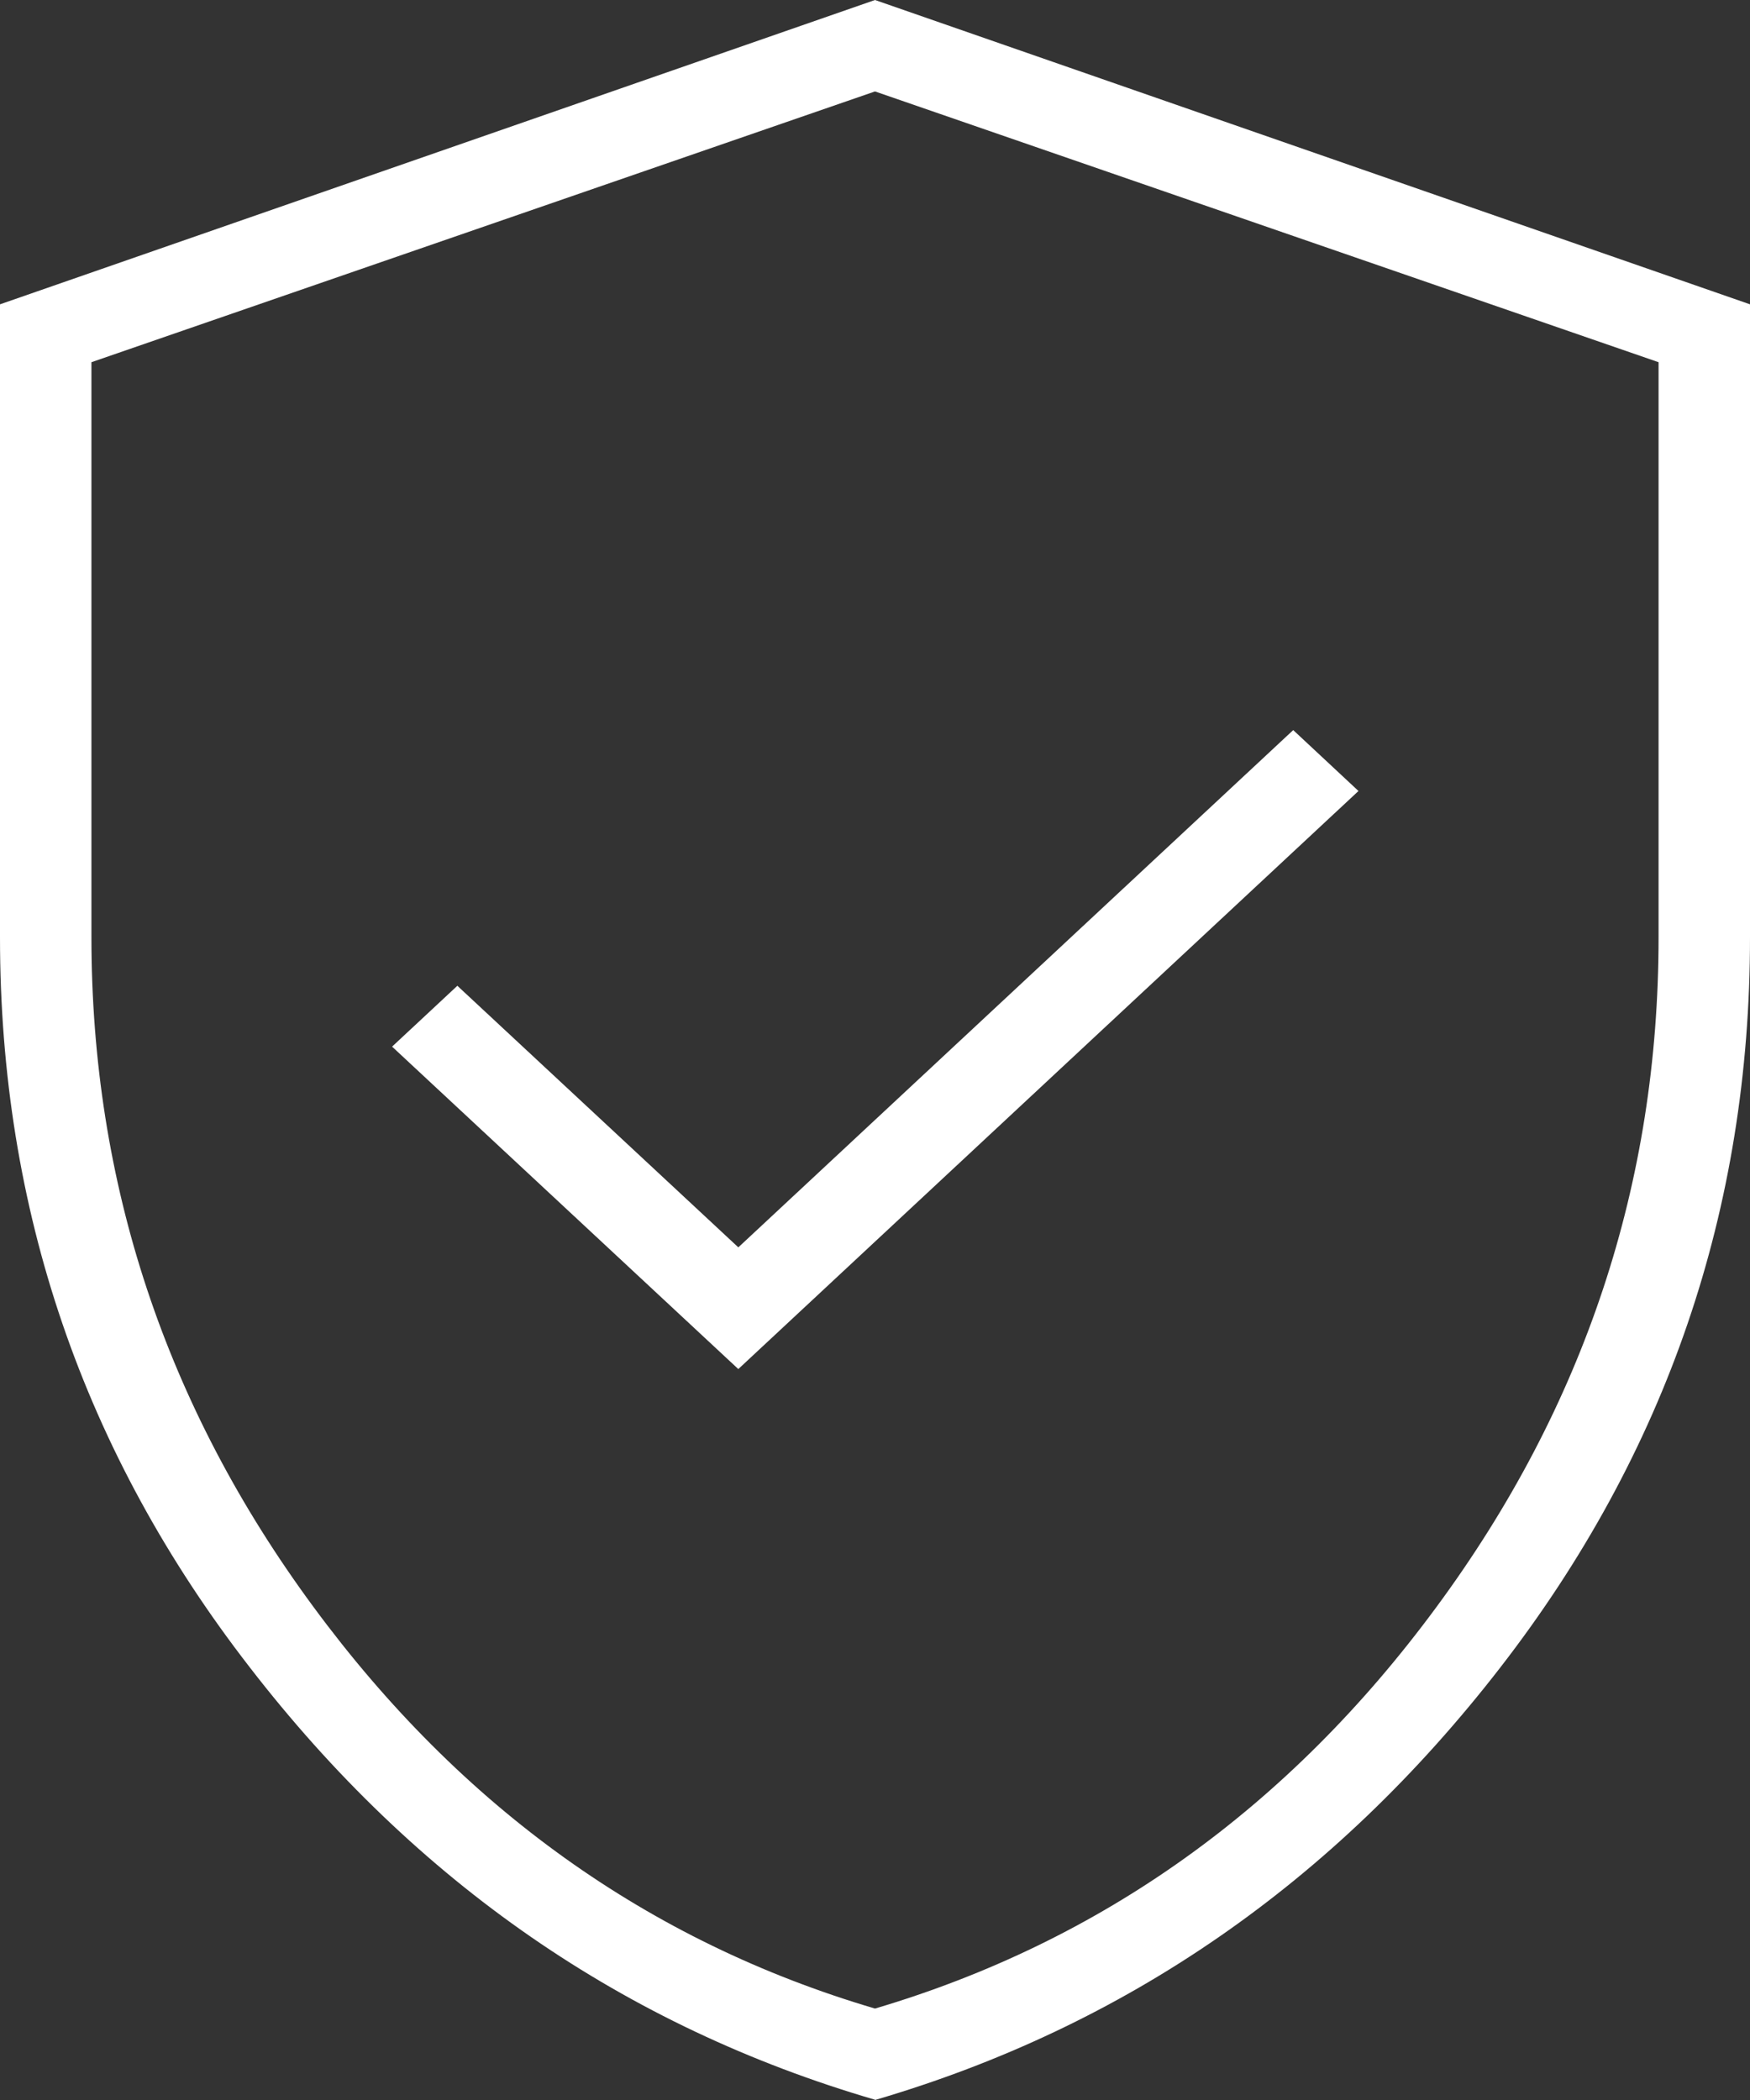 <svg width="40" height="48" viewBox="0 0 40 48" fill="none" xmlns="http://www.w3.org/2000/svg">
<rect x="0" y="0" width="40" height="48" fill="#333333" stroke="none"/>
<path d="M20 45.91C25.174 44.377 29.453 41.322 32.836 36.728C36.219 32.14 37.91 27.039 37.91 21.425V8.279L20 2.09L2.09 8.279V21.425C2.09 27.039 3.781 32.14 7.164 36.728C10.547 41.322 14.826 44.383 20 45.91ZM20 47.994C14.282 46.324 9.512 43.035 5.711 38.113C1.904 33.204 0 27.639 0 21.425V6.956L20 0L40 6.956V21.425C40 27.639 38.096 33.204 34.289 38.119C30.481 43.035 25.718 46.324 20 48V47.994ZM16.869 31.299L31.051 18.08L29.559 16.688L16.876 28.511L10.454 22.532L8.962 23.923L16.876 31.293L16.869 31.299Z" fill="white"/>
</svg>
